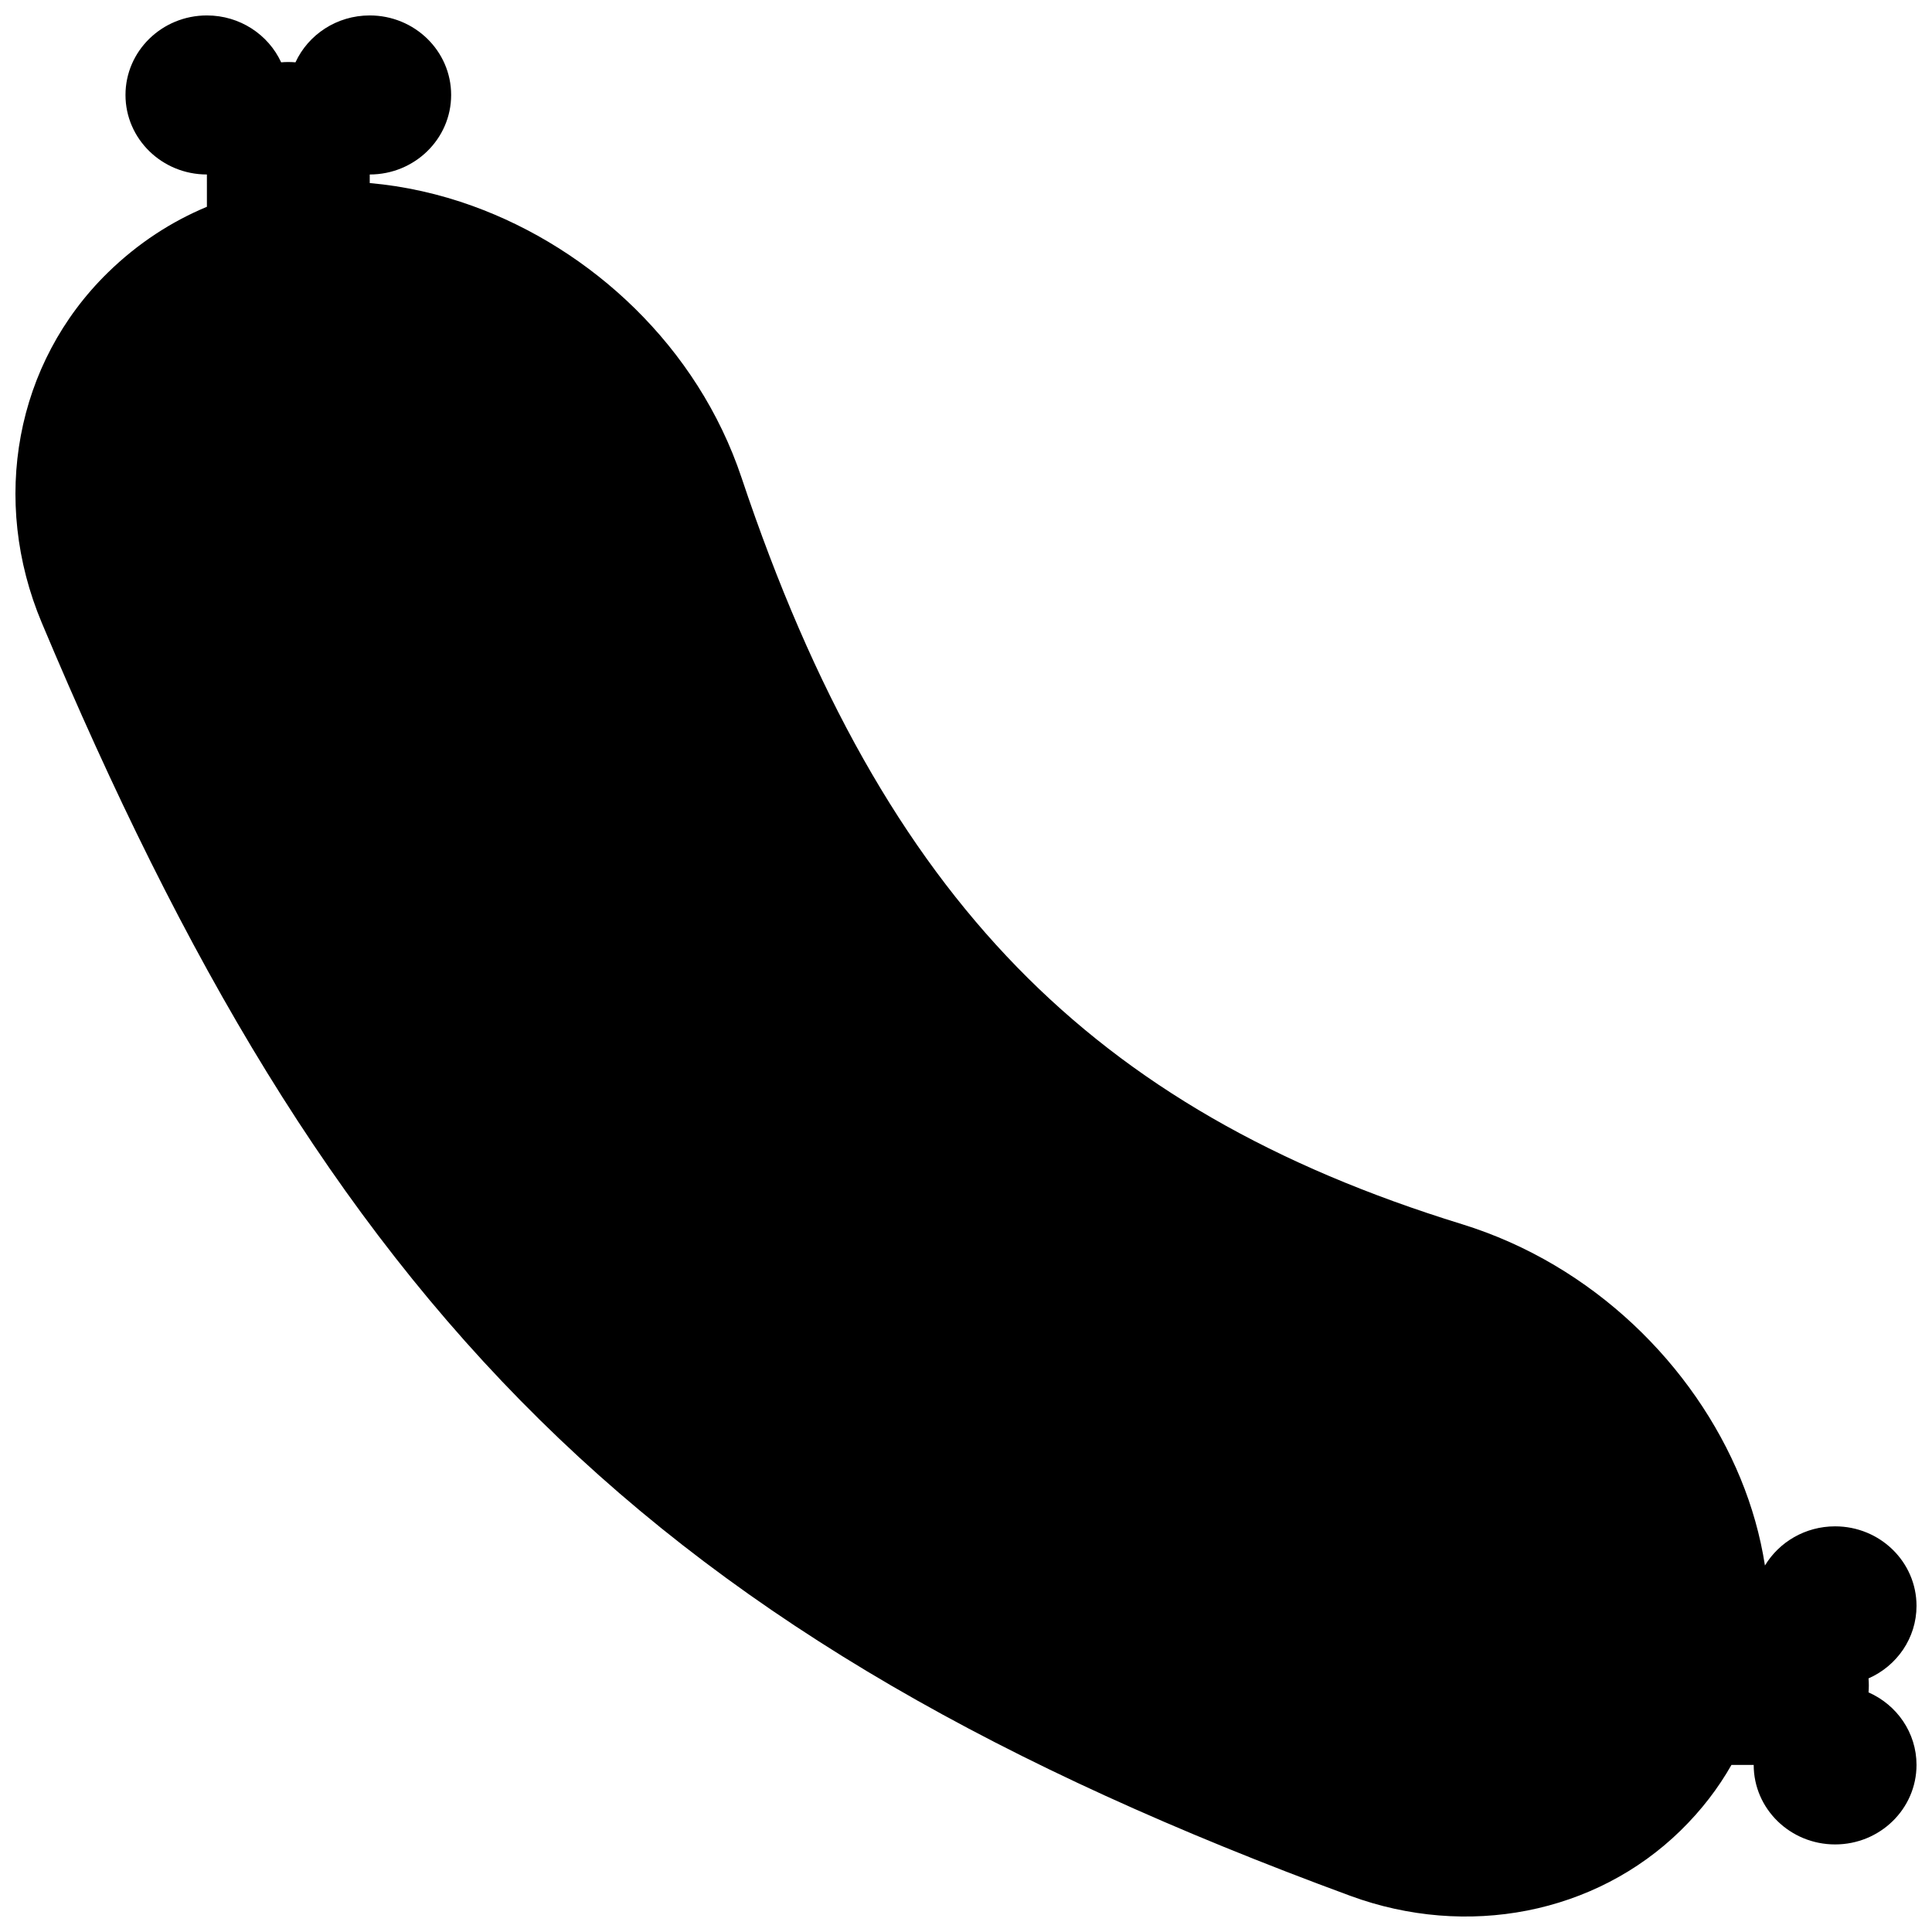 <?xml version="1.0" encoding="UTF-8"?>
<!-- Uploaded to: ICON Repo, www.iconrepo.com, Generator: ICON Repo Mixer Tools -->
<svg width="800px" height="800px" version="1.1" viewBox="144 144 512 512" xmlns="http://www.w3.org/2000/svg">
 <defs>
  <clipPath id="a">
   <path d="m148.09 148.09h503.81v503.81h-503.81z"/>
  </clipPath>
 </defs>
 <g clip-path="url(#a)">
  <path d="m198.83 190.24c-11.914 0-21.574-9.434-21.574-21.074s9.66-21.074 21.574-21.074c8.762 0 16.301 5.098 19.68 12.426 0.625-0.055 1.258-0.082 1.898-0.082 0.637 0 1.27 0.027 1.895 0.082 3.379-7.328 10.918-12.426 19.68-12.426 11.914 0 21.574 9.434 21.574 21.074s-9.66 21.074-21.574 21.074v2.273c9.336 0.82 18.547 2.918 27.273 6.074 31.395 11.355 59.609 37.164 71.273 72.039 19.027 56.879 42.688 98.555 73.027 129.7 30.199 31.004 68.184 52.77 117.84 68.082 34.953 10.785 61.602 37.59 73.875 67.453 3.019 7.344 5.234 15.102 6.457 23.016 3.75-6.211 10.676-10.379 18.594-10.379 11.918 0 21.574 9.434 21.574 21.074 0 8.555-5.219 15.922-12.719 19.223 0.055 0.609 0.082 1.227 0.082 1.852 0 0.621-0.027 1.242-0.082 1.852 7.5 3.301 12.719 10.664 12.719 19.219 0 11.641-9.656 21.074-21.574 21.074-11.914 0-21.574-9.434-21.574-21.074h-5.891c-3.481 6.137-7.941 11.984-13.492 17.41-22.617 22.094-56.617 28.66-87.547 17.277-92.172-33.914-160.2-72.367-214.79-126.15-54.488-53.684-94.203-121.28-131.96-211.22-13.613-32.434-7.047-68.801 17.543-92.82 7.981-7.793 16.859-13.512 26.223-17.414z"/>
 </g>
</svg>